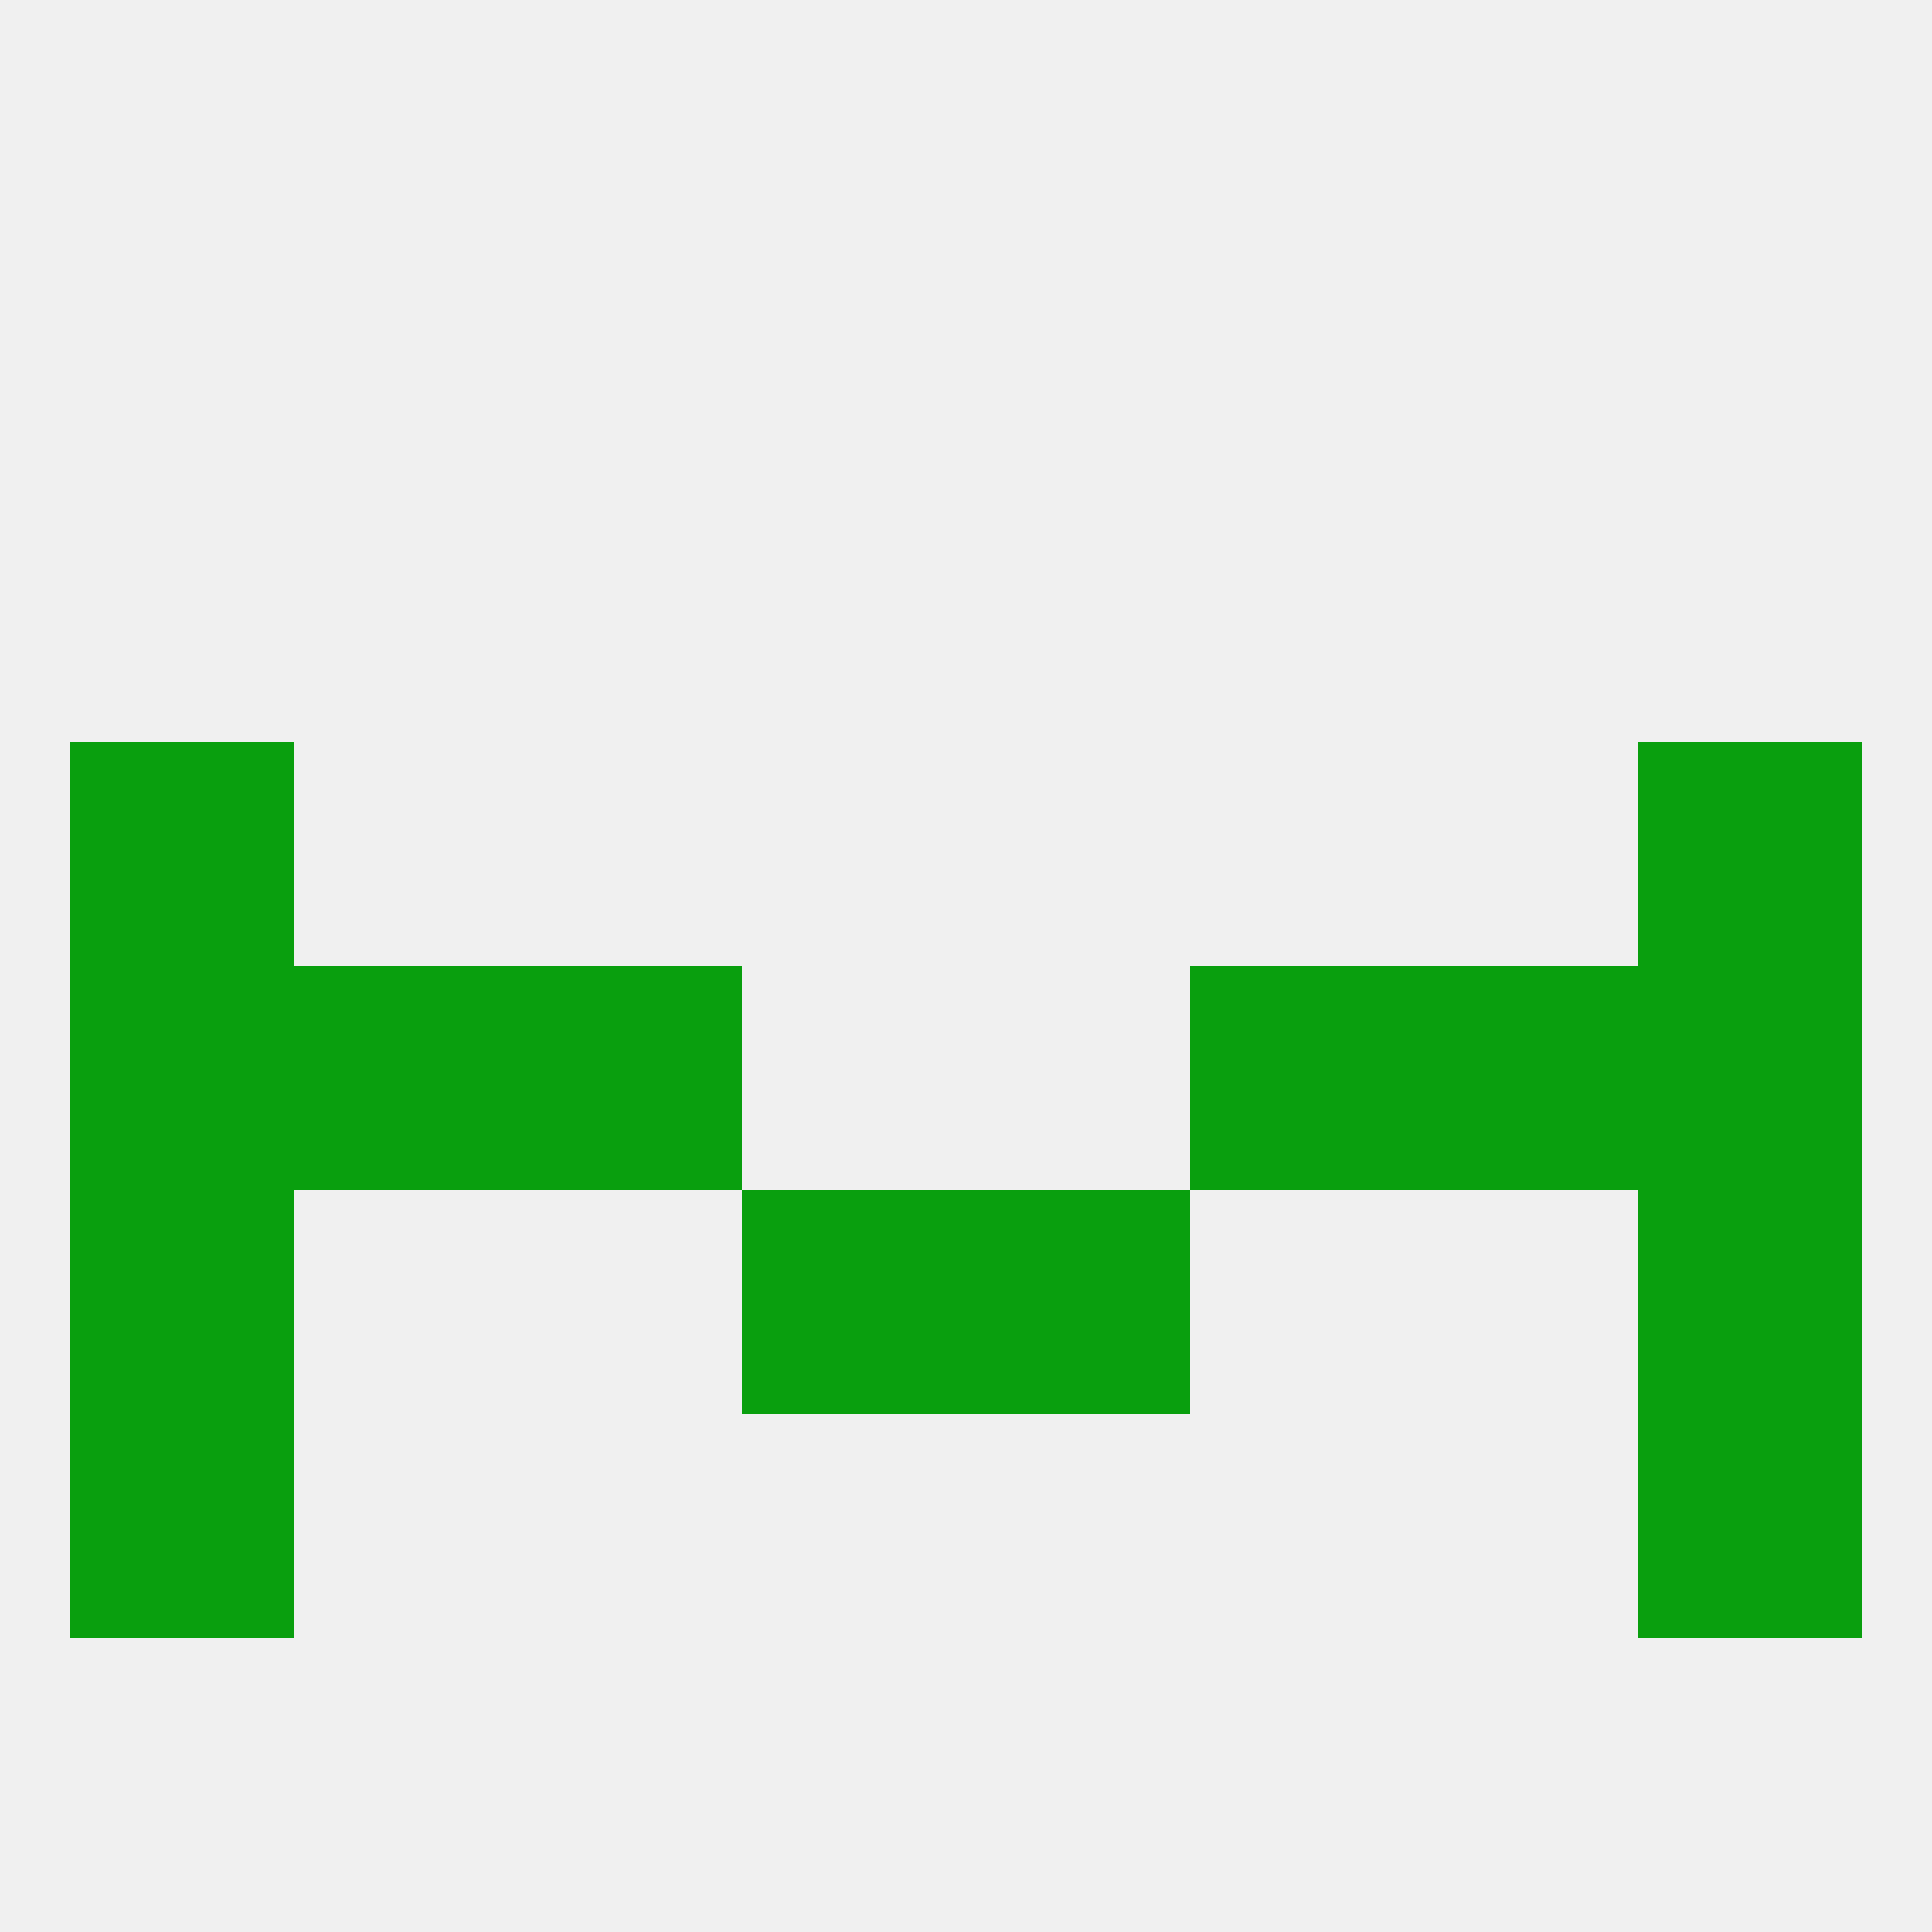 
<!--   <?xml version="1.0"?> -->
<svg version="1.1" baseprofile="full" xmlns="http://www.w3.org/2000/svg" xmlns:xlink="http://www.w3.org/1999/xlink" xmlns:ev="http://www.w3.org/2001/xml-events" width="250" height="250" viewBox="0 0 250 250" >
	<rect width="100%" height="100%" fill="rgba(240,240,240,255)"/>

	<rect x="9" y="96" width="29" height="29" fill="rgba(9,159,14,255)"/>
	<rect x="212" y="96" width="29" height="29" fill="rgba(9,159,14,255)"/>
	<rect x="9" y="125" width="29" height="29" fill="rgba(9,159,14,255)"/>
	<rect x="212" y="125" width="29" height="29" fill="rgba(9,159,14,255)"/>
	<rect x="38" y="125" width="29" height="29" fill="rgba(9,159,14,255)"/>
	<rect x="183" y="125" width="29" height="29" fill="rgba(9,159,14,255)"/>
	<rect x="67" y="125" width="29" height="29" fill="rgba(9,159,14,255)"/>
	<rect x="154" y="125" width="29" height="29" fill="rgba(9,159,14,255)"/>
	<rect x="212" y="154" width="29" height="29" fill="rgba(9,159,14,255)"/>
	<rect x="96" y="154" width="29" height="29" fill="rgba(9,159,14,255)"/>
	<rect x="125" y="154" width="29" height="29" fill="rgba(9,159,14,255)"/>
	<rect x="9" y="154" width="29" height="29" fill="rgba(9,159,14,255)"/>
	<rect x="9" y="183" width="29" height="29" fill="rgba(9,159,14,255)"/>
	<rect x="212" y="183" width="29" height="29" fill="rgba(9,159,14,255)"/>
</svg>